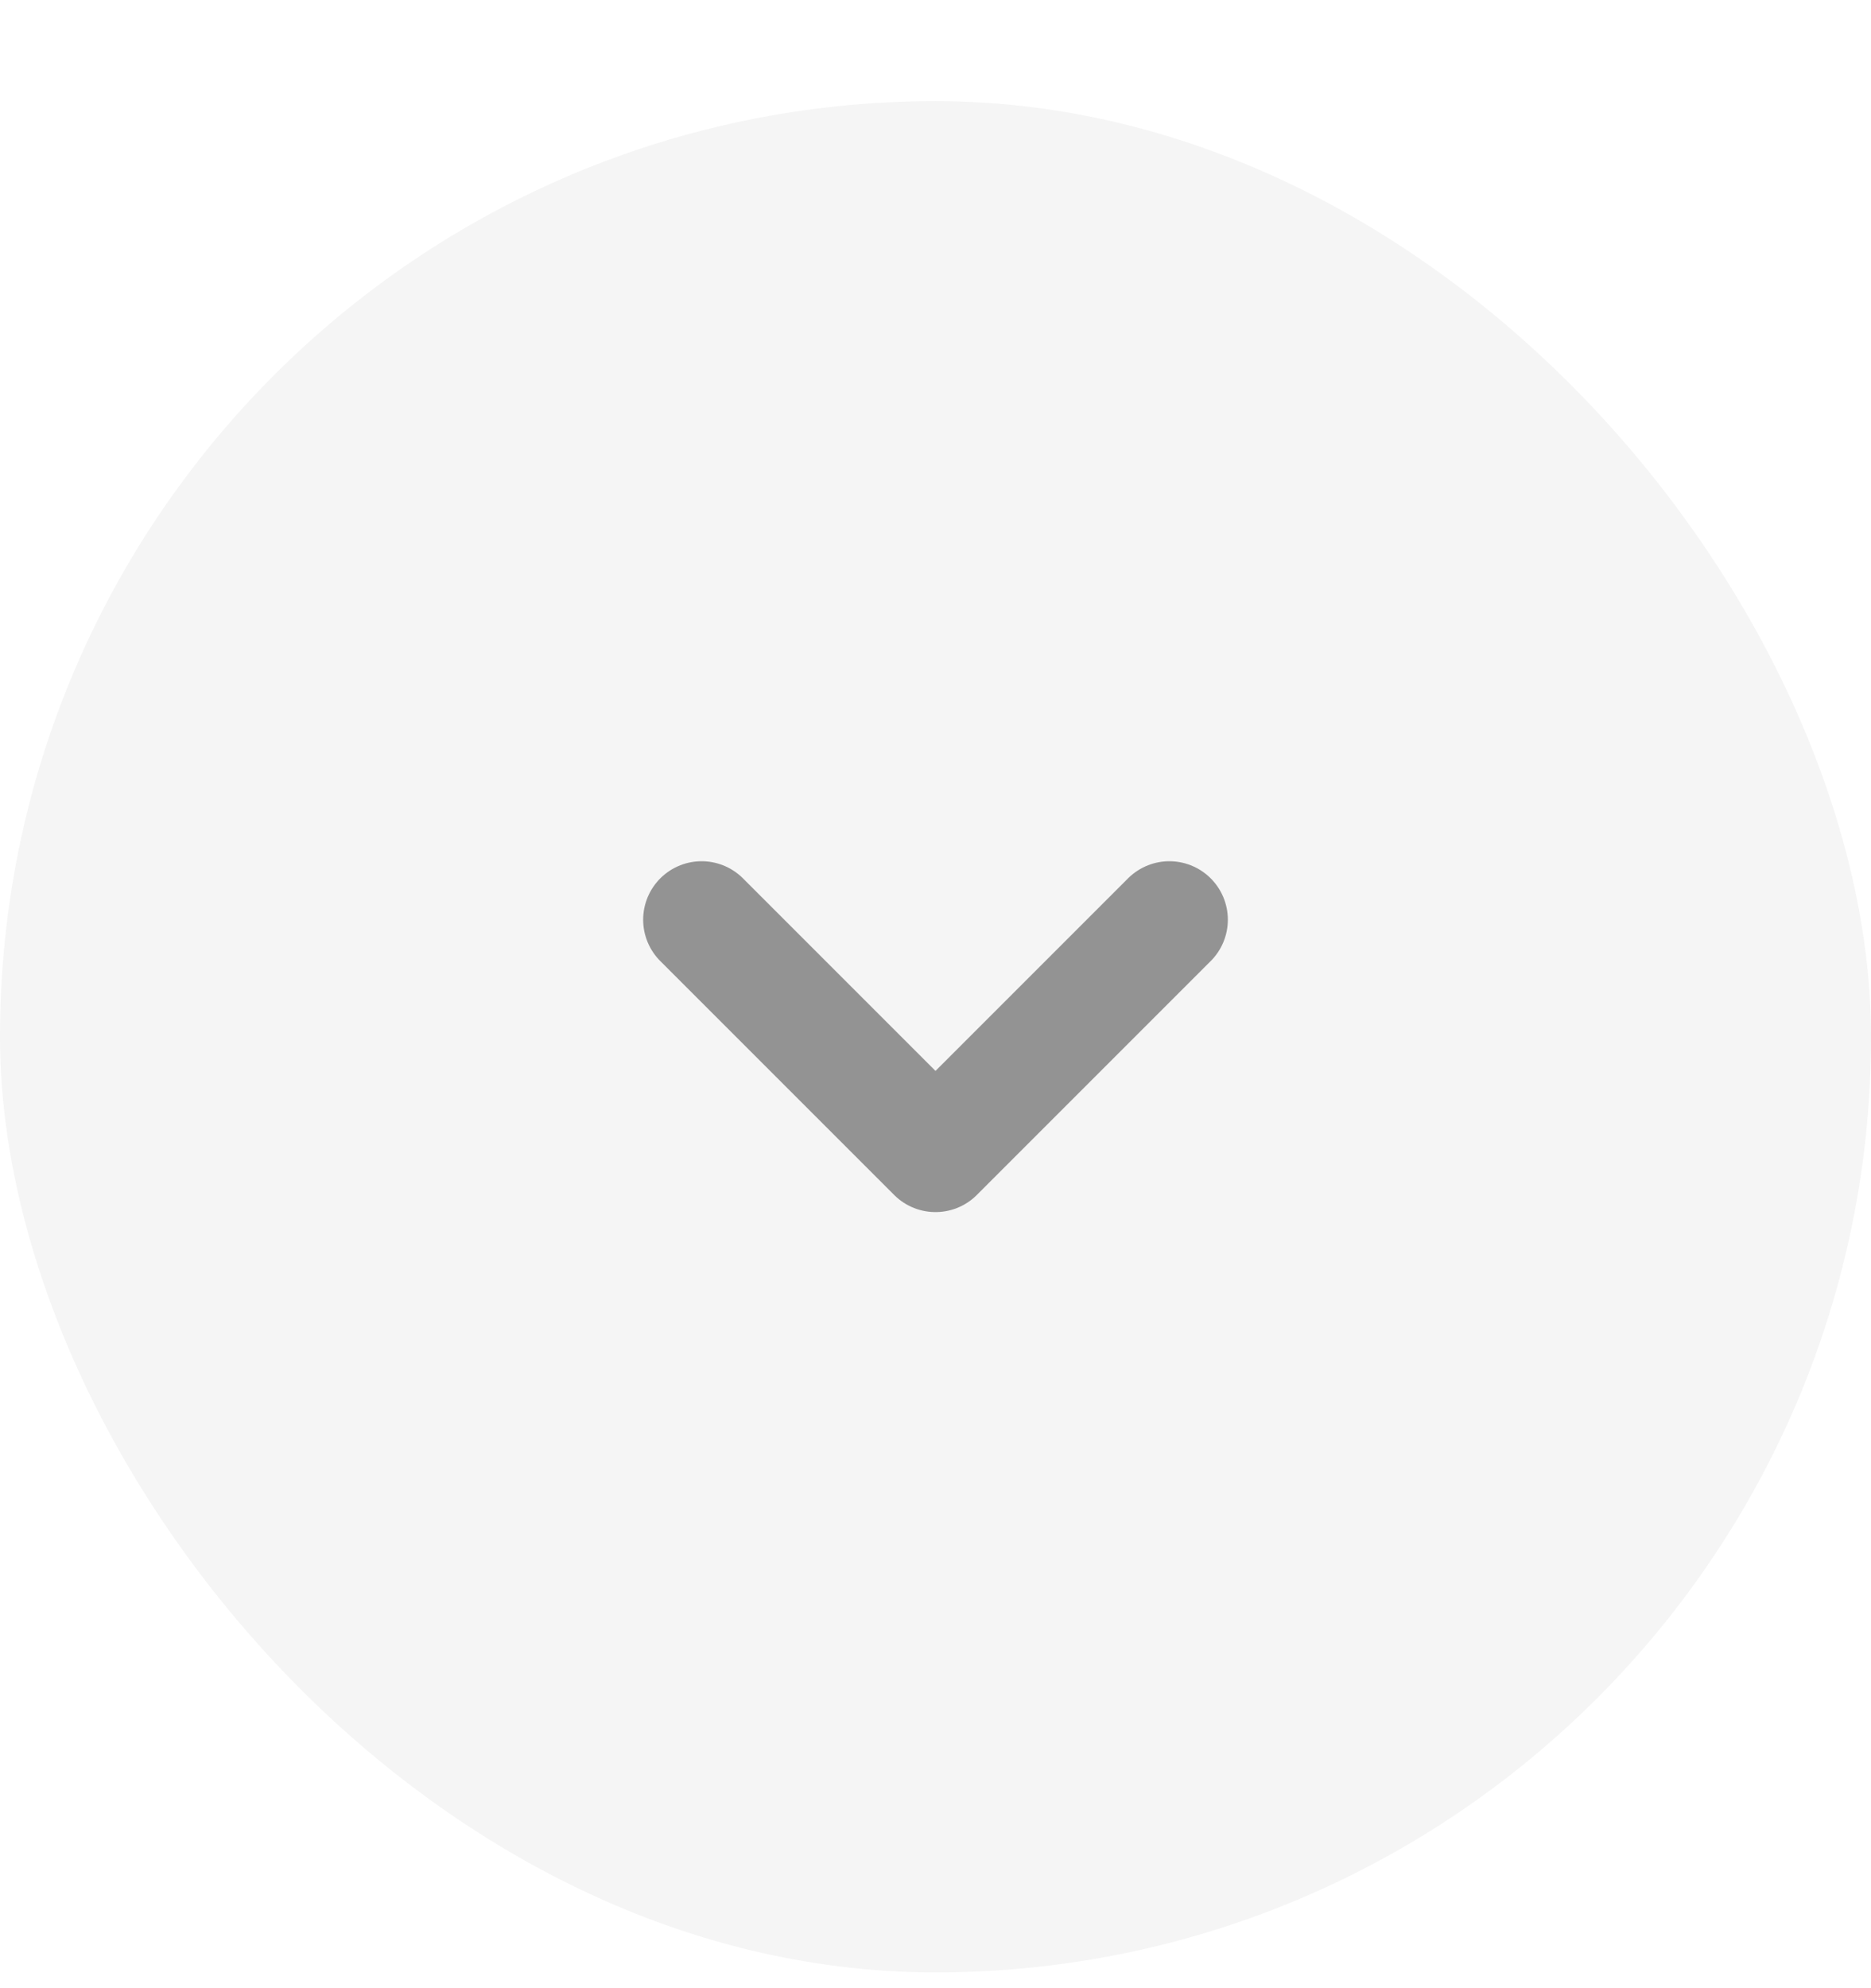 <svg width="16" height="17" viewBox="0 0 16 17" fill="none" xmlns="http://www.w3.org/2000/svg">
<rect y="0.865" width="16" height="16" rx="8" fill="black" fill-opacity="0.04"/>
<path d="M6 7.864L8 9.864L10 7.864" stroke="black" stroke-opacity="0.4" stroke-linecap="round" stroke-linejoin="round"/>
</svg>
